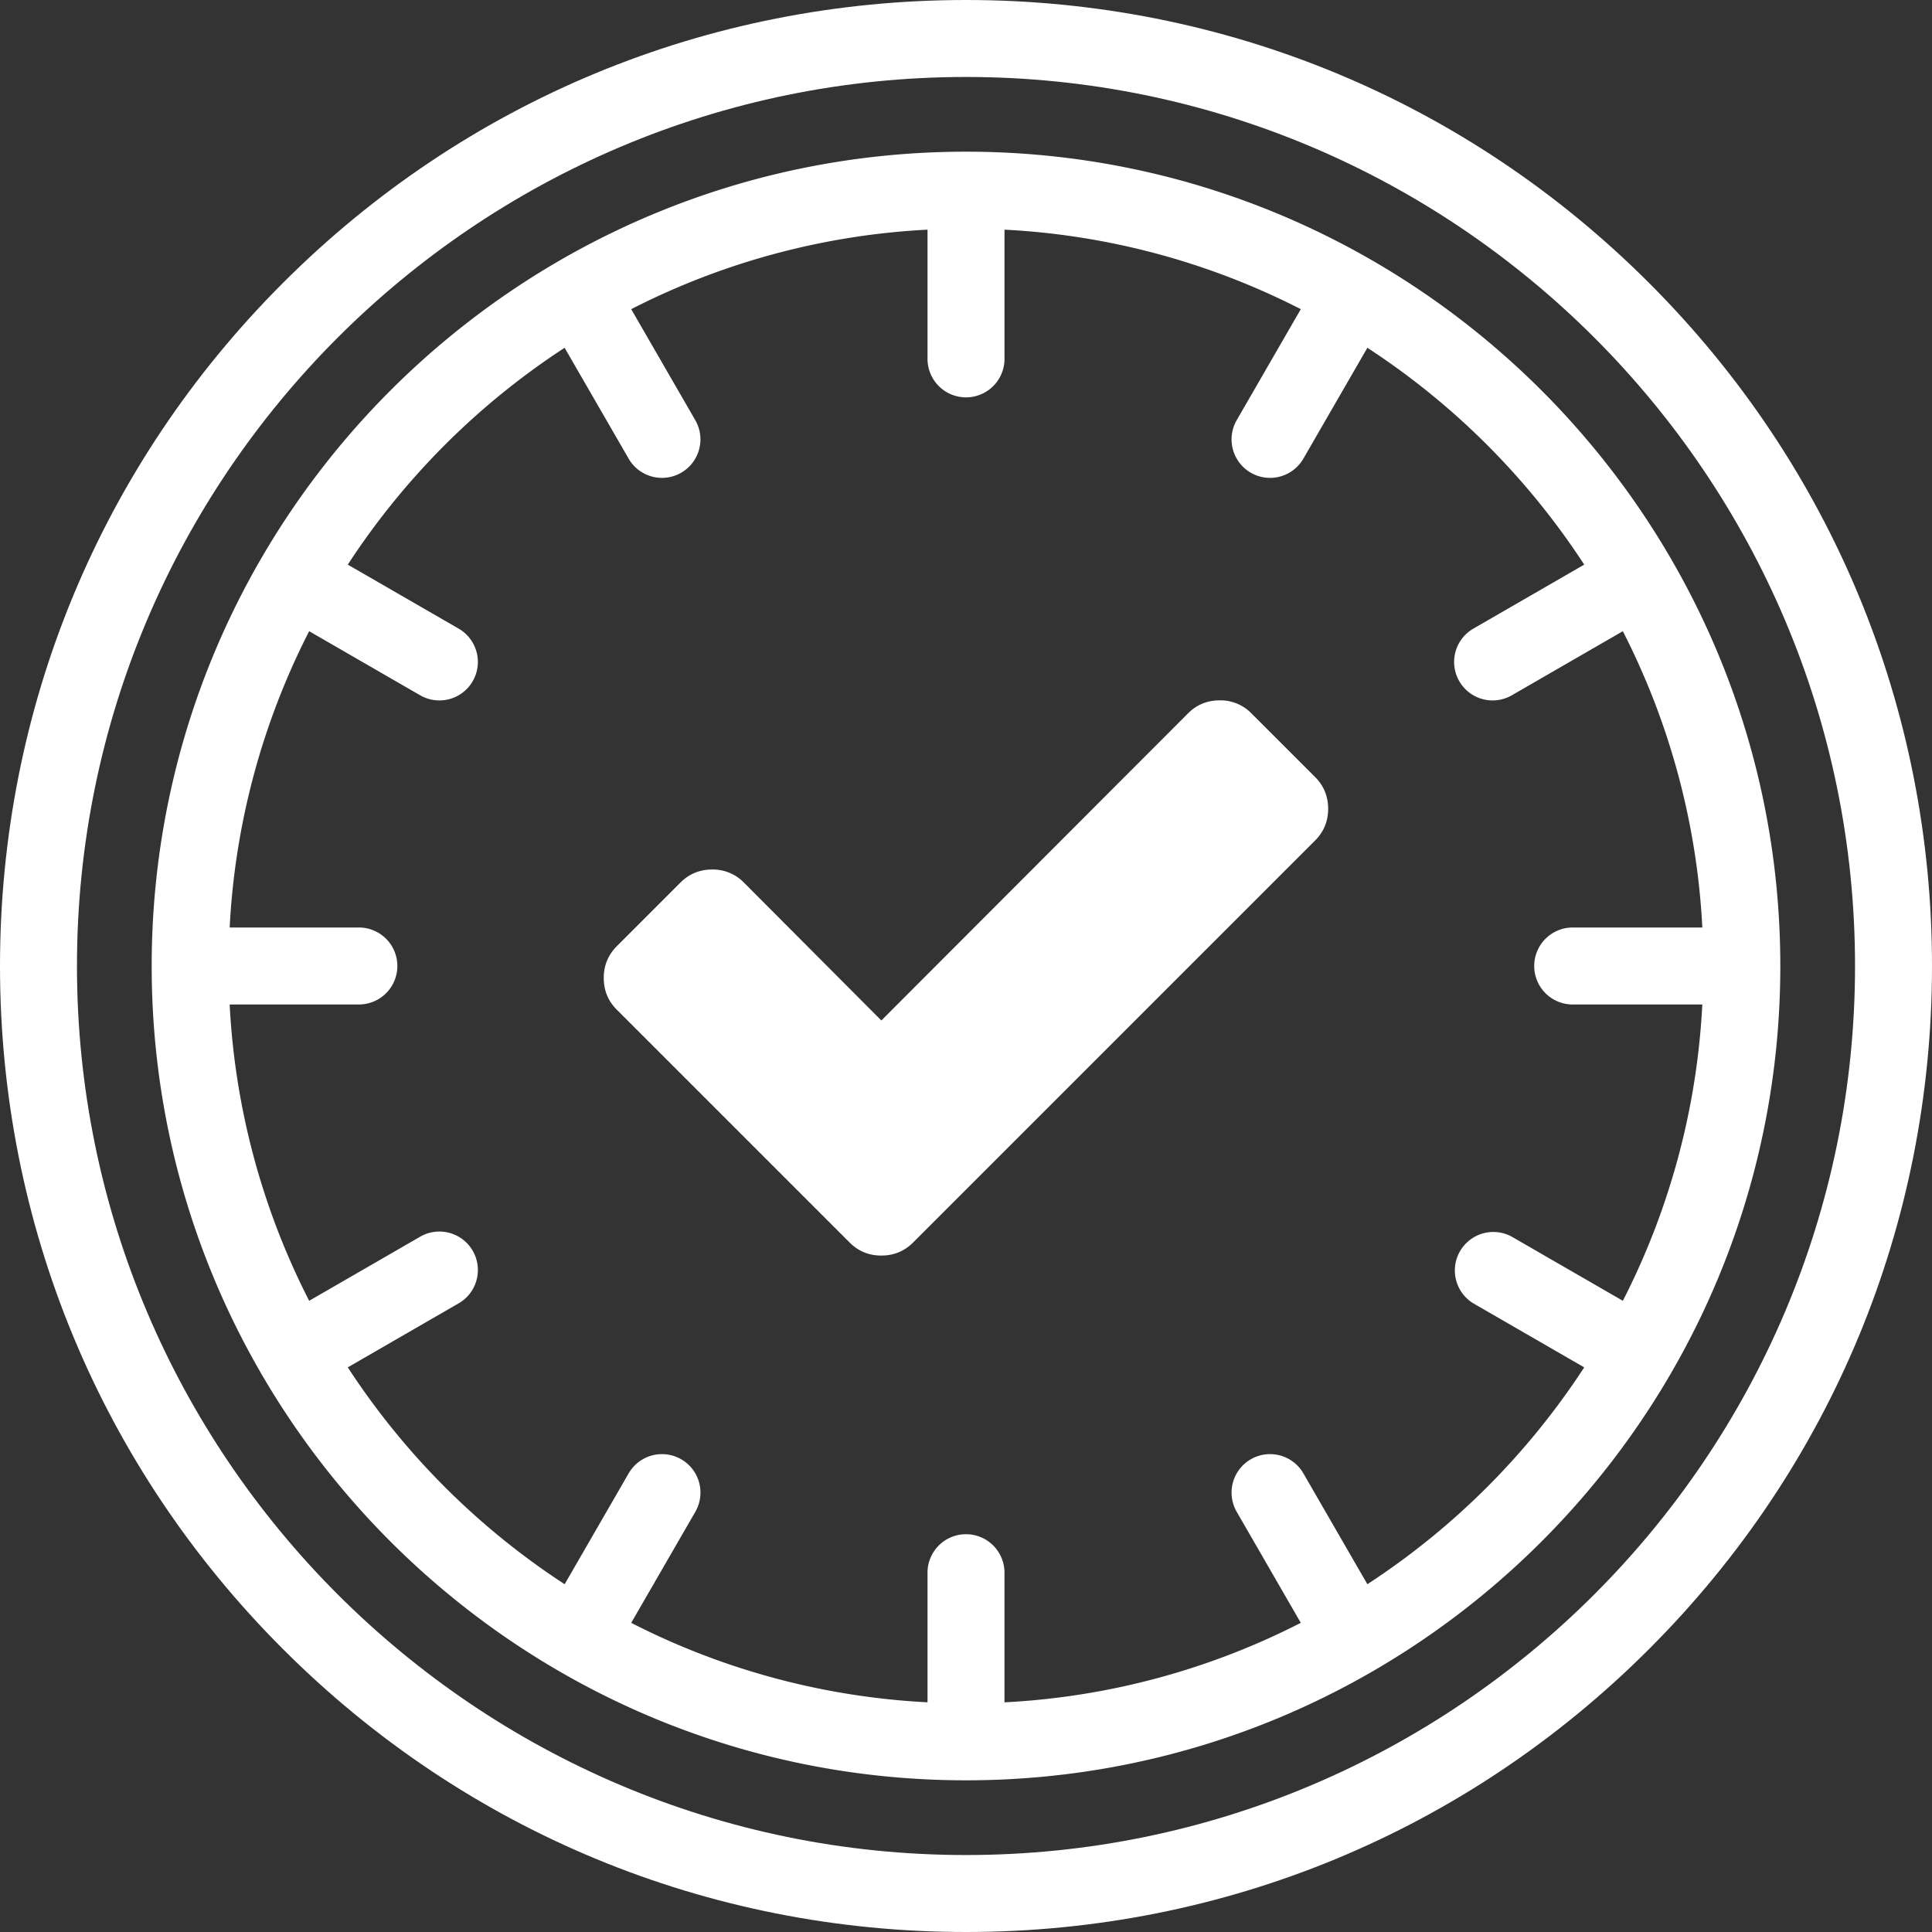 <svg width="80" height="80" viewBox="0 0 80 80" xmlns="http://www.w3.org/2000/svg"><rect x="0" y="0" width="80" height="80" fill="#333333" stroke="none"/><title>icons/homeslider/time</title><g fill="#FFF"><path d="M68.284 11.716C60.73 4.16 50.684 0 40 0 29.316 0 19.27 4.16 11.716 11.716 4.16 19.27 0 29.316 0 40c0 10.684 4.16 20.73 11.716 28.284C19.27 75.84 29.316 80 40 80c10.684 0 20.73-4.16 28.284-11.716C75.84 60.73 80 50.684 80 40c0-10.684-4.16-20.73-11.716-28.284zM40 76.813C19.701 76.813 3.187 60.299 3.187 40 3.187 19.701 19.701 3.187 40 3.187c20.299 0 36.813 16.514 36.813 36.813 0 20.299-16.514 36.813-36.813 36.813z"/><path d="M40 6.281C21.407 6.281 6.281 21.408 6.281 40c0 18.593 15.127 33.719 33.719 33.719 18.593 0 33.719-15.126 33.719-33.719C73.719 21.407 58.593 6.281 40 6.281zm27.198 47.582l-4.595-2.653a1.594 1.594 0 0 0-1.594 2.76l4.59 2.65a30.779 30.779 0 0 1-8.979 8.979l-2.65-4.59a1.593 1.593 0 1 0-2.76 1.593l2.653 4.596a30.313 30.313 0 0 1-12.27 3.292v-5.311a1.594 1.594 0 1 0-3.186 0v5.31a30.313 30.313 0 0 1-12.27-3.29l2.654-4.596a1.593 1.593 0 1 0-2.76-1.594l-2.65 4.59a30.775 30.775 0 0 1-8.98-8.98l4.59-2.65a1.593 1.593 0 1 0-1.593-2.76l-4.596 2.654a30.313 30.313 0 0 1-3.292-12.27h5.31a1.594 1.594 0 1 0 0-3.187H9.51a30.313 30.313 0 0 1 3.292-12.269l4.595 2.653a1.593 1.593 0 0 0 1.594-2.76l-4.59-2.65a30.775 30.775 0 0 1 8.979-8.979l2.65 4.59a1.593 1.593 0 1 0 2.76-1.593l-2.653-4.596a30.312 30.312 0 0 1 12.27-3.292v5.31a1.594 1.594 0 1 0 3.187 0V9.51a30.313 30.313 0 0 1 12.269 3.292l-2.653 4.595a1.593 1.593 0 1 0 2.76 1.594l2.65-4.59a30.775 30.775 0 0 1 8.979 8.979l-4.59 2.65a1.593 1.593 0 1 0 1.593 2.76l4.596-2.653a30.313 30.313 0 0 1 3.292 12.27h-5.311a1.594 1.594 0 1 0 0 3.186h5.31a30.306 30.306 0 0 1-3.29 12.27z"/><path d="M54.454 32.174l-2.632-2.632A1.79 1.79 0 0 0 50.506 29c-.516 0-.955.18-1.316.542L36.495 42.256l-5.69-5.709a1.791 1.791 0 0 0-1.315-.542c-.516 0-.955.18-1.316.542l-2.632 2.632c-.361.361-.542.8-.542 1.316s.18.955.542 1.316l7.005 7.005 2.632 2.632c.361.362.8.542 1.316.542s.955-.18 1.316-.542l2.632-2.632 14.01-14.01c.362-.362.543-.8.543-1.316s-.181-.955-.542-1.316z"/></g></svg>